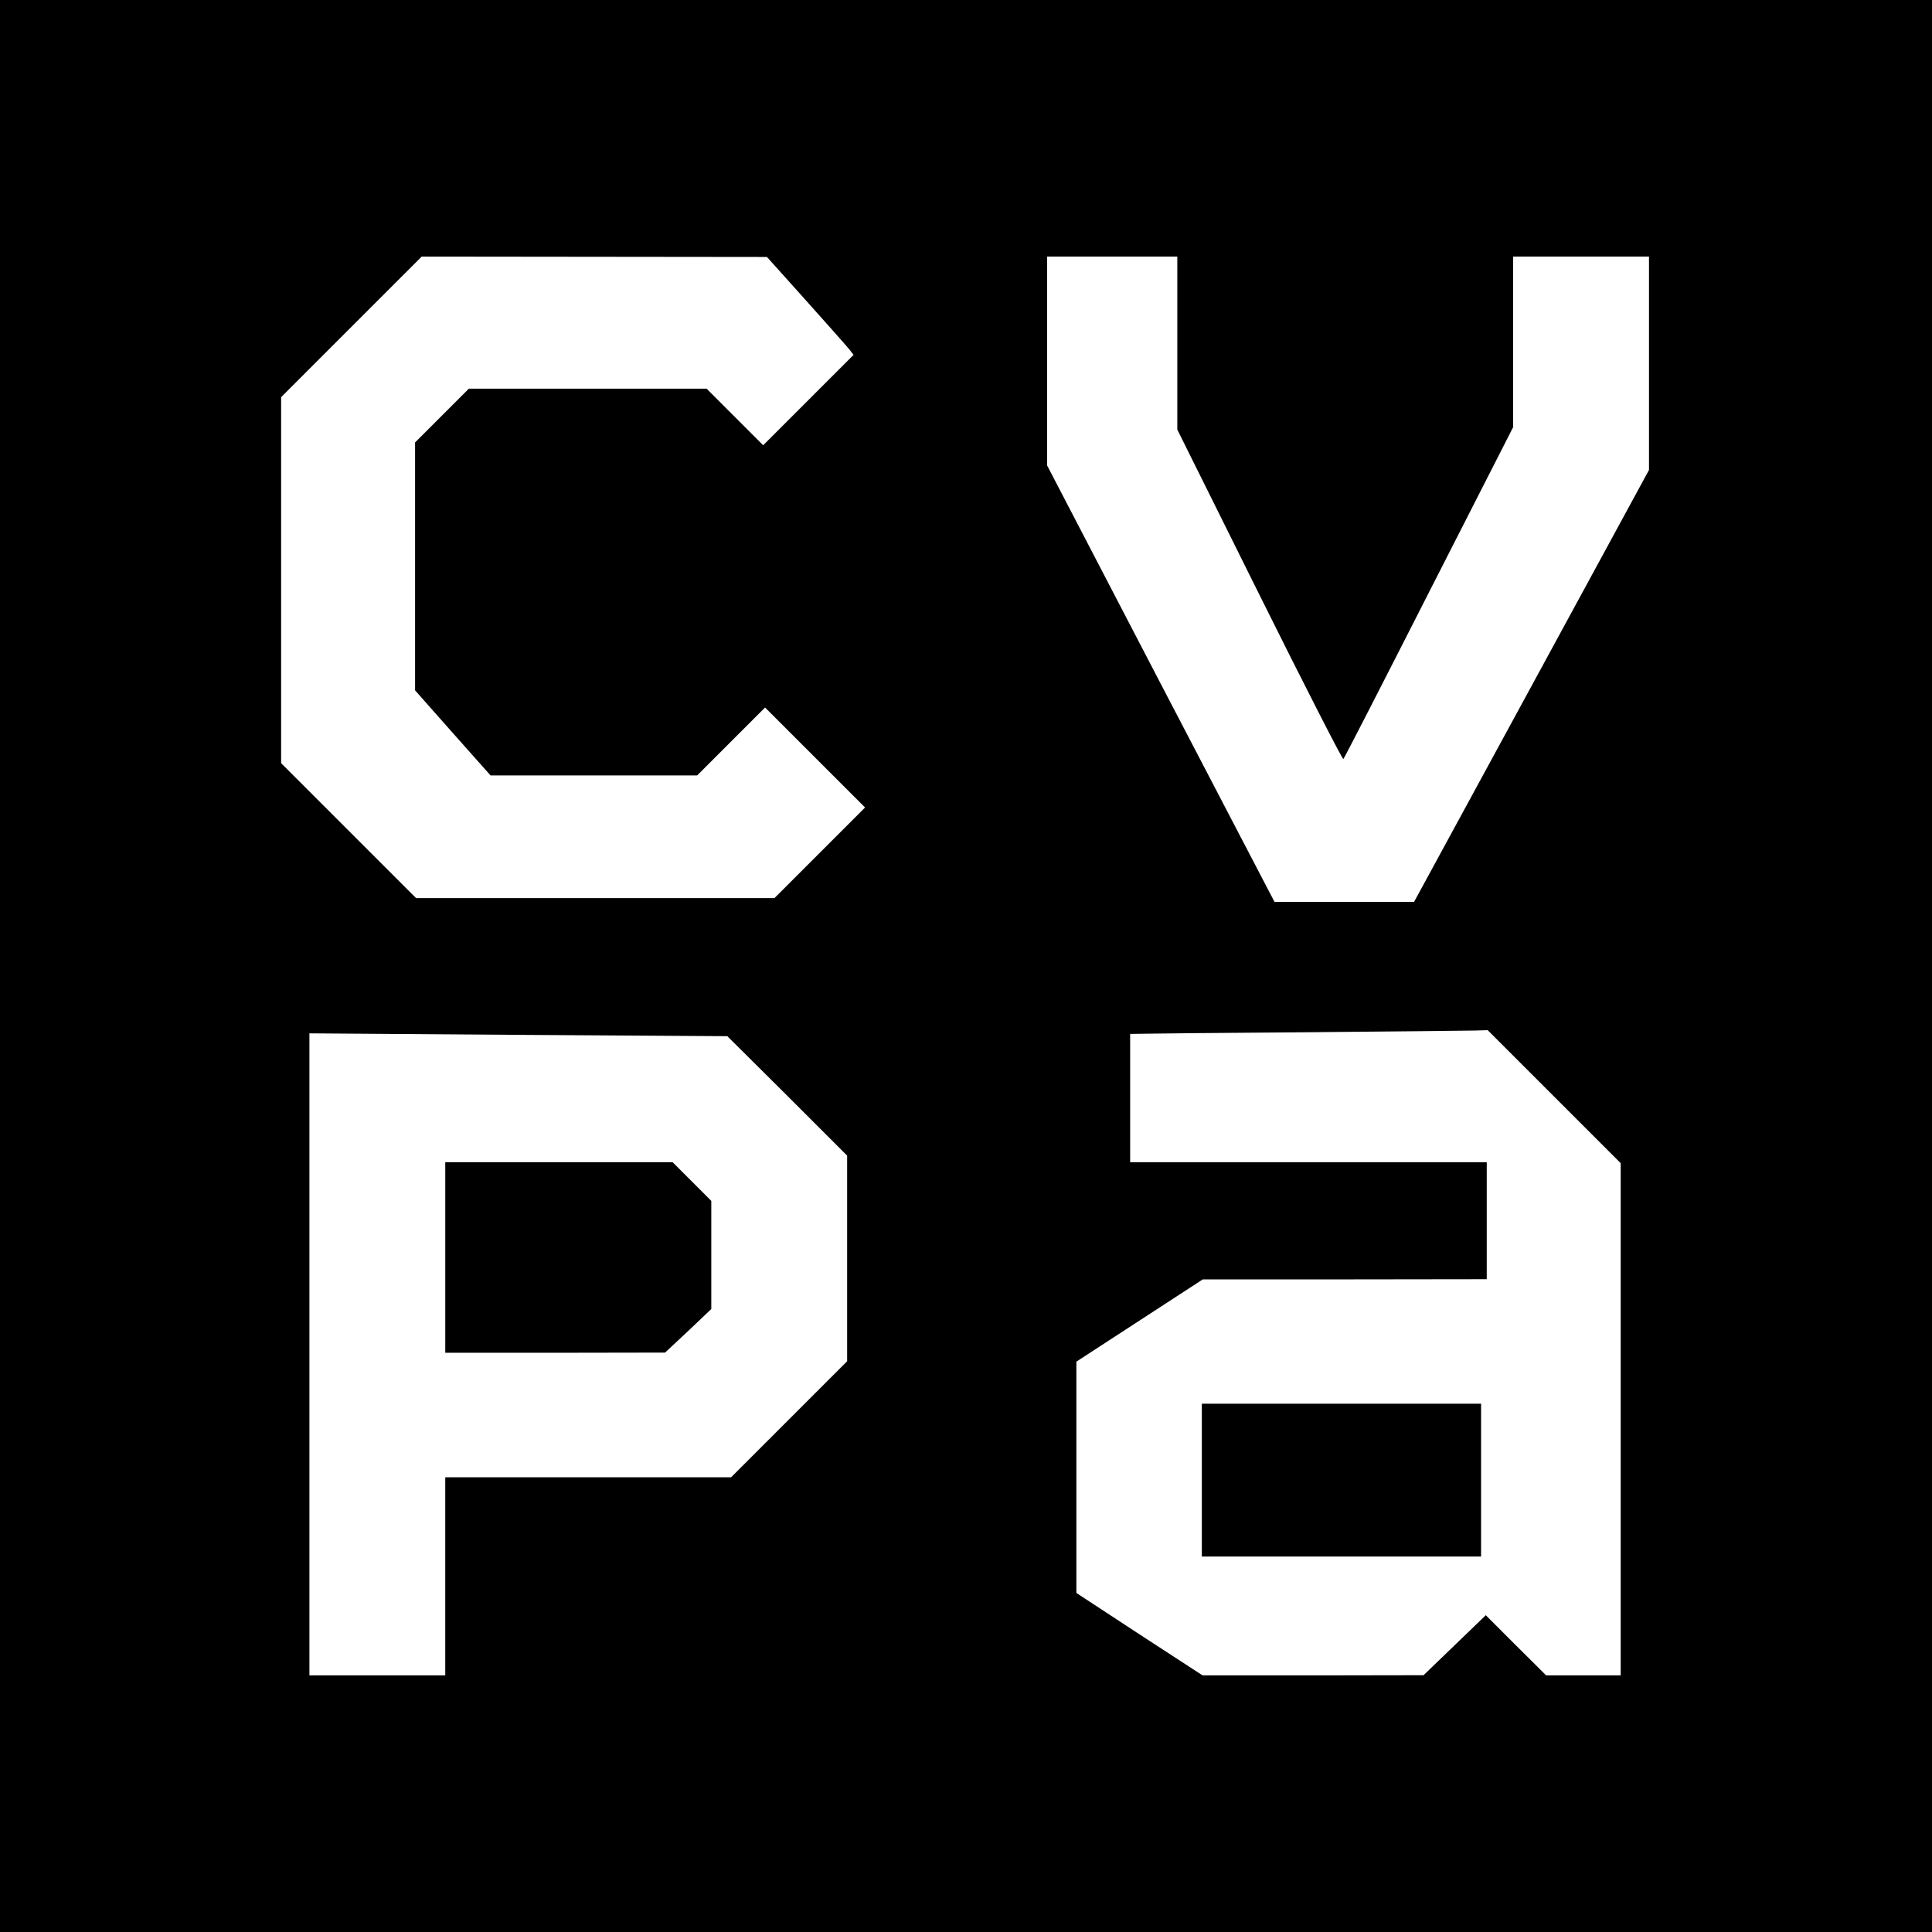 <?xml version="1.0" standalone="no"?>
<!DOCTYPE svg PUBLIC "-//W3C//DTD SVG 20010904//EN"
 "http://www.w3.org/TR/2001/REC-SVG-20010904/DTD/svg10.dtd">
<svg version="1.0" xmlns="http://www.w3.org/2000/svg"
 width="1024pt" height="1024pt" viewBox="0 0 1024 1024"
 preserveAspectRatio="xMidYMid meet">
<g transform="translate(0,1024) scale(0.1,-0.1)"
fill="#000000" stroke="none">
<path d="M0 5120 l0 -5120 5120 0 5120 0 0 5120 0 5120 -5120 0 -5120 0 0
-5120z m4275 3524 c116 -129 219 -246 230 -260 l19 -25 -239 -239 -240 -240
-150 150 -150 150 -630 0 -630 0 -142 -142 -143 -143 0 -657 0 -657 200 -226
200 -225 548 0 547 0 180 180 180 180 265 -265 265 -265 -240 -240 -240 -240
-950 0 -950 0 -357 357 -358 358 0 970 0 970 372 372 373 373 915 -1 915 -1
210 -234z m1965 -223 l0 -458 436 -877 c240 -483 440 -874 444 -869 5 4 209
402 454 884 l446 875 0 452 0 452 360 0 360 0 0 -565 0 -566 -622 -1144 -623
-1145 -370 0 -370 0 -603 1156 -602 1157 0 553 0 554 345 0 345 0 0 -459z
m1997 -3993 l353 -353 0 -1357 0 -1358 -197 0 -198 0 -160 159 -160 160 -165
-159 -165 -159 -586 -1 -585 0 -335 218 -334 219 0 613 0 613 335 218 335 218
753 0 752 1 0 310 0 310 -945 0 -945 0 0 340 0 340 68 1 c37 1 434 5 882 8
448 4 844 8 880 9 l65 2 352 -352z m-4064 4 l317 -317 0 -545 0 -545 -307
-307 -308 -308 -757 0 -758 0 0 -525 0 -525 -360 0 -360 0 0 1701 0 1702 1108
-8 1107 -7 318 -316z"/>
<path d="M6370 2395 l0 -405 740 0 740 0 0 405 0 405 -740 0 -740 0 0 -405z"/>
<path d="M2360 3575 l0 -505 583 0 582 1 123 115 122 116 0 287 0 286 -103
103 -102 102 -603 0 -602 0 0 -505z"/>
</g>
</svg>